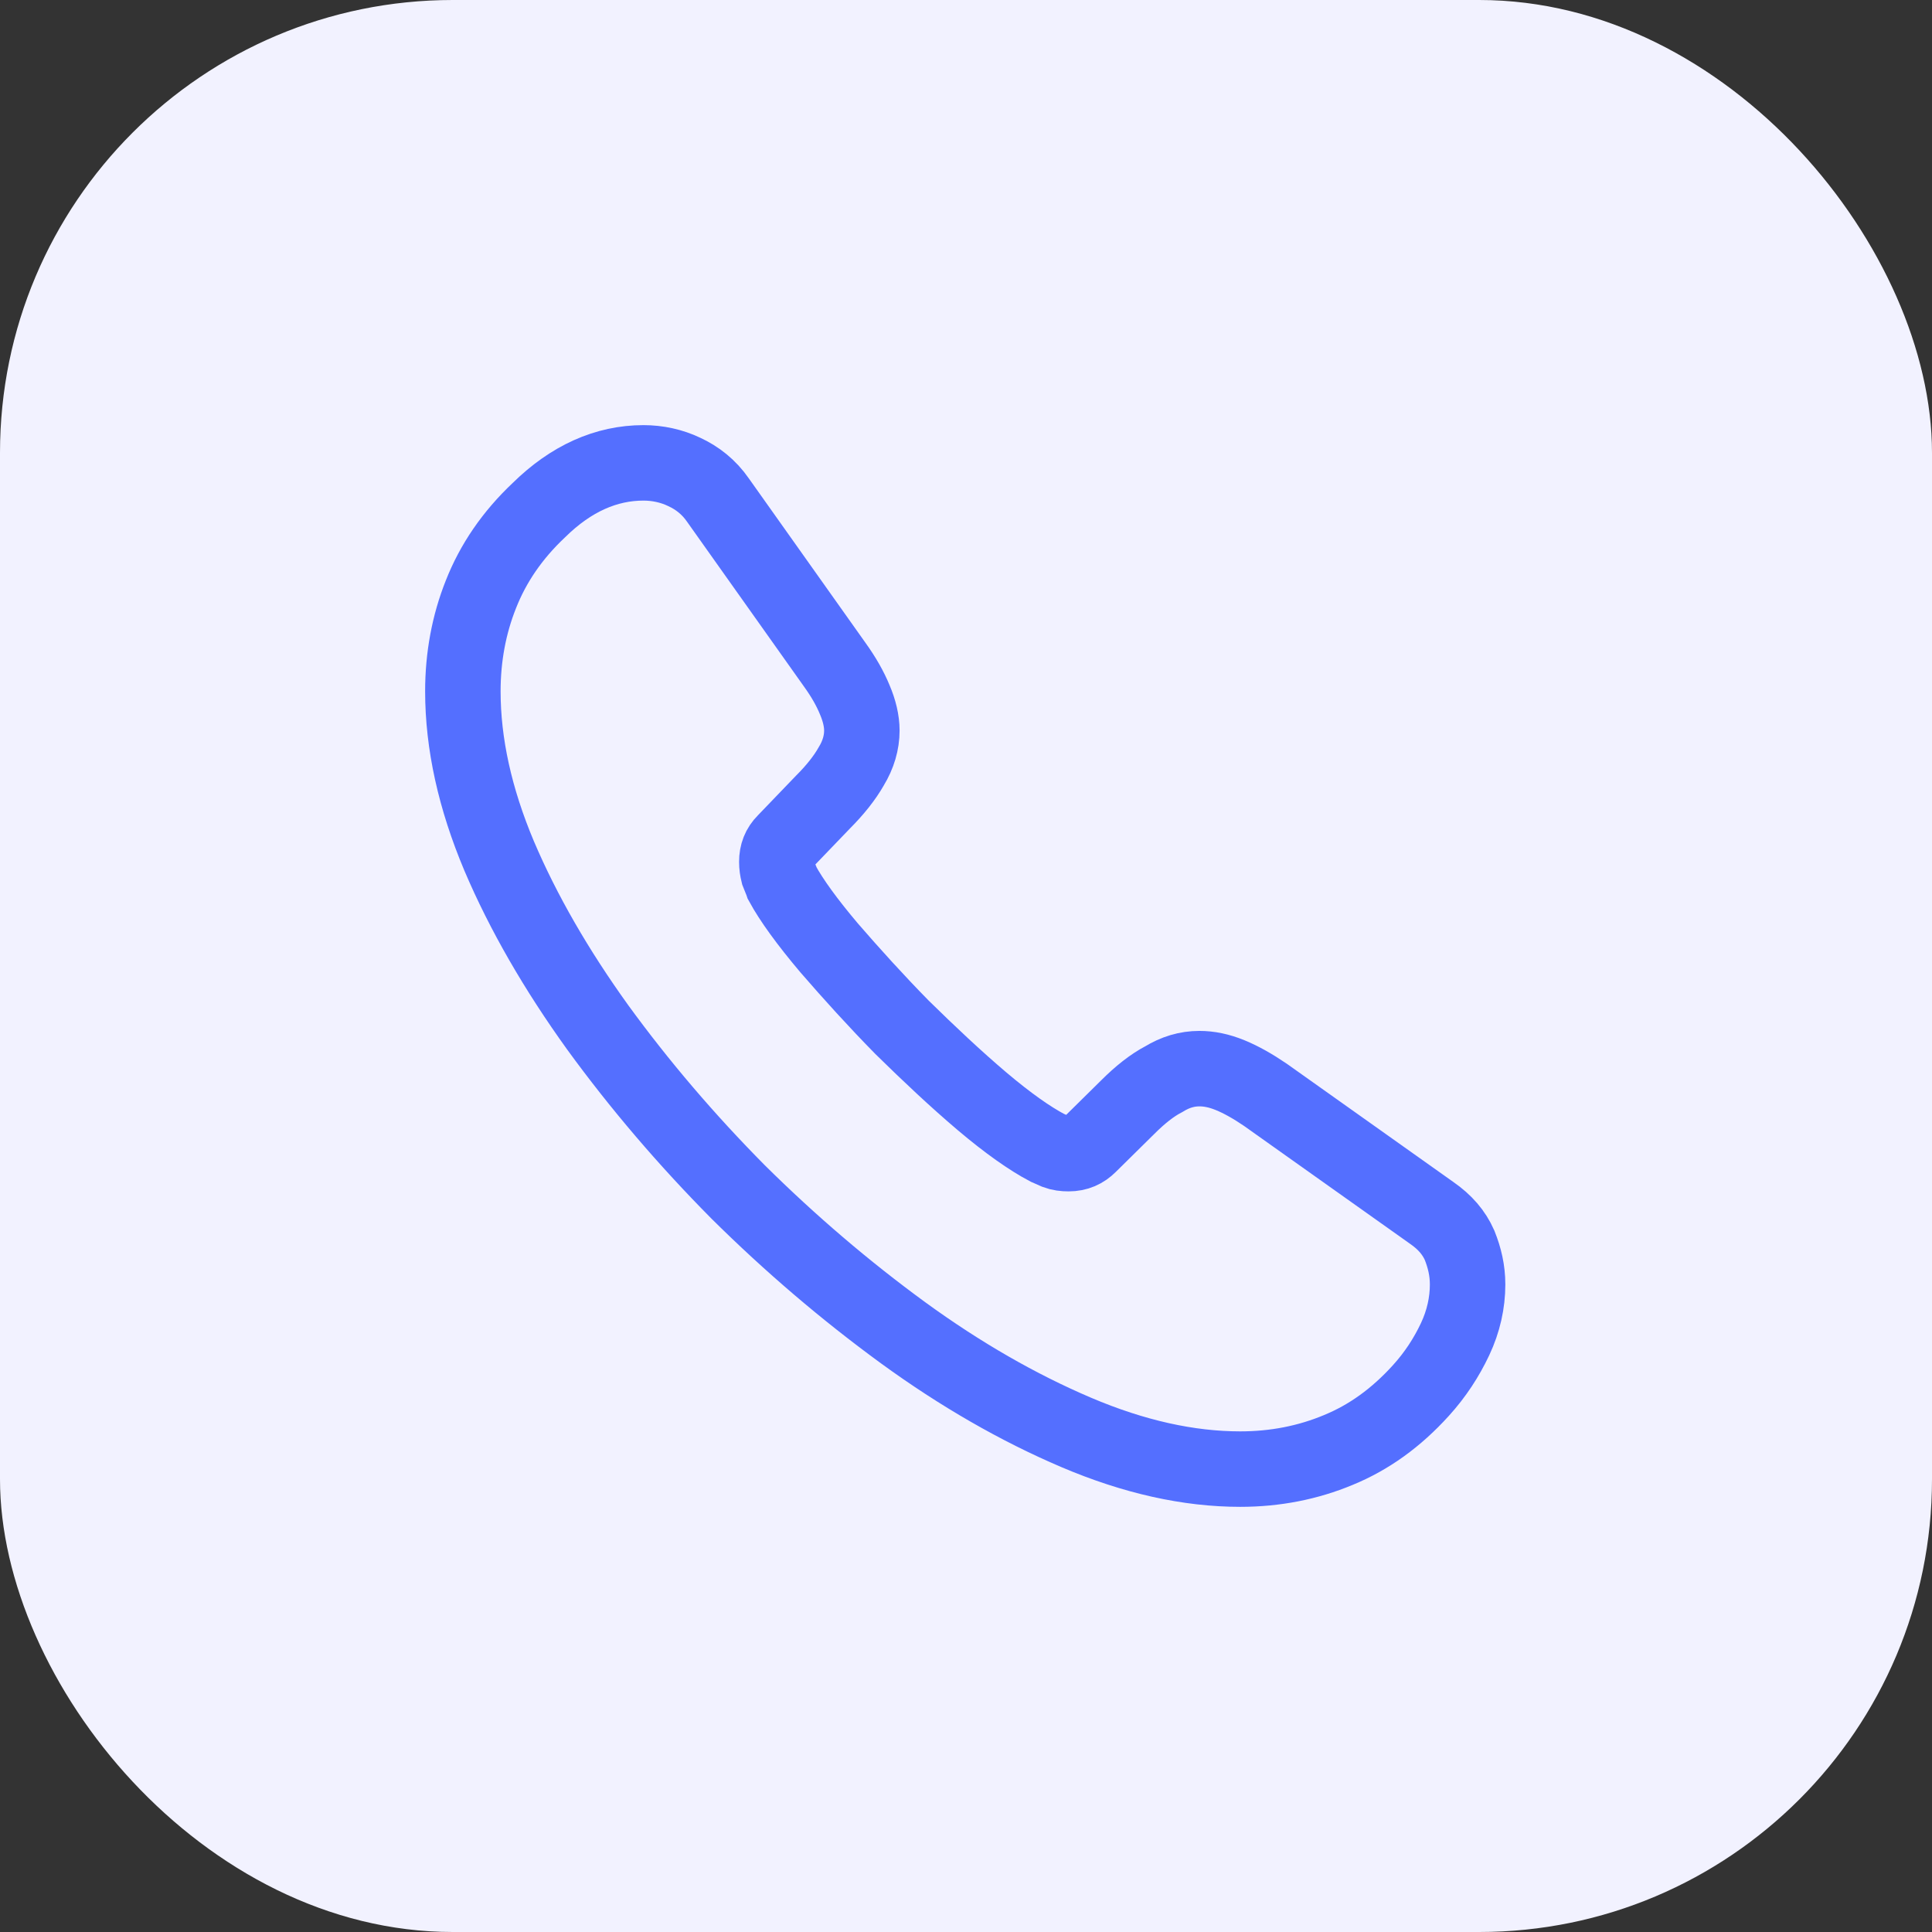 <svg width="64" height="64" viewBox="0 0 64 64" fill="none" xmlns="http://www.w3.org/2000/svg">
<rect x="0" y="0" width="64" height="64" fill="#333333" stroke="none"/>
<rect width="64" height="64" rx="15" fill="#F2F2FF"/>
<path d="M48.616 42.55C48.616 43.15 48.483 43.766 48.2 44.366C47.916 44.966 47.55 45.533 47.066 46.066C46.25 46.966 45.35 47.616 44.333 48.033C43.333 48.45 42.25 48.666 41.083 48.666C39.383 48.666 37.566 48.266 35.65 47.45C33.733 46.633 31.816 45.533 29.916 44.15C28 42.75 26.183 41.2 24.45 39.483C22.733 37.75 21.183 35.933 19.8 34.033C18.433 32.133 17.333 30.233 16.533 28.35C15.733 26.45 15.333 24.633 15.333 22.9C15.333 21.766 15.533 20.683 15.933 19.683C16.333 18.666 16.966 17.733 17.85 16.9C18.916 15.85 20.083 15.333 21.316 15.333C21.783 15.333 22.25 15.433 22.666 15.633C23.1 15.833 23.483 16.133 23.783 16.566L27.65 22.016C27.95 22.433 28.166 22.816 28.316 23.183C28.466 23.533 28.55 23.883 28.55 24.2C28.55 24.6 28.433 25 28.2 25.383C27.983 25.766 27.666 26.166 27.266 26.566L26 27.883C25.816 28.066 25.733 28.283 25.733 28.55C25.733 28.683 25.75 28.8 25.783 28.933C25.833 29.066 25.883 29.166 25.916 29.266C26.216 29.816 26.733 30.533 27.466 31.4C28.216 32.266 29.016 33.15 29.883 34.033C30.783 34.916 31.65 35.733 32.533 36.483C33.4 37.216 34.116 37.716 34.683 38.016C34.766 38.05 34.866 38.1 34.983 38.15C35.116 38.2 35.25 38.216 35.4 38.216C35.683 38.216 35.9 38.116 36.083 37.933L37.35 36.683C37.766 36.266 38.166 35.95 38.55 35.75C38.933 35.516 39.316 35.4 39.733 35.4C40.05 35.4 40.383 35.466 40.75 35.616C41.116 35.766 41.5 35.983 41.916 36.266L47.433 40.183C47.866 40.483 48.166 40.833 48.35 41.25C48.516 41.666 48.616 42.083 48.616 42.55Z" stroke="#546FFF" stroke-width="2.5" stroke-miterlimit="10"/>
</svg>
